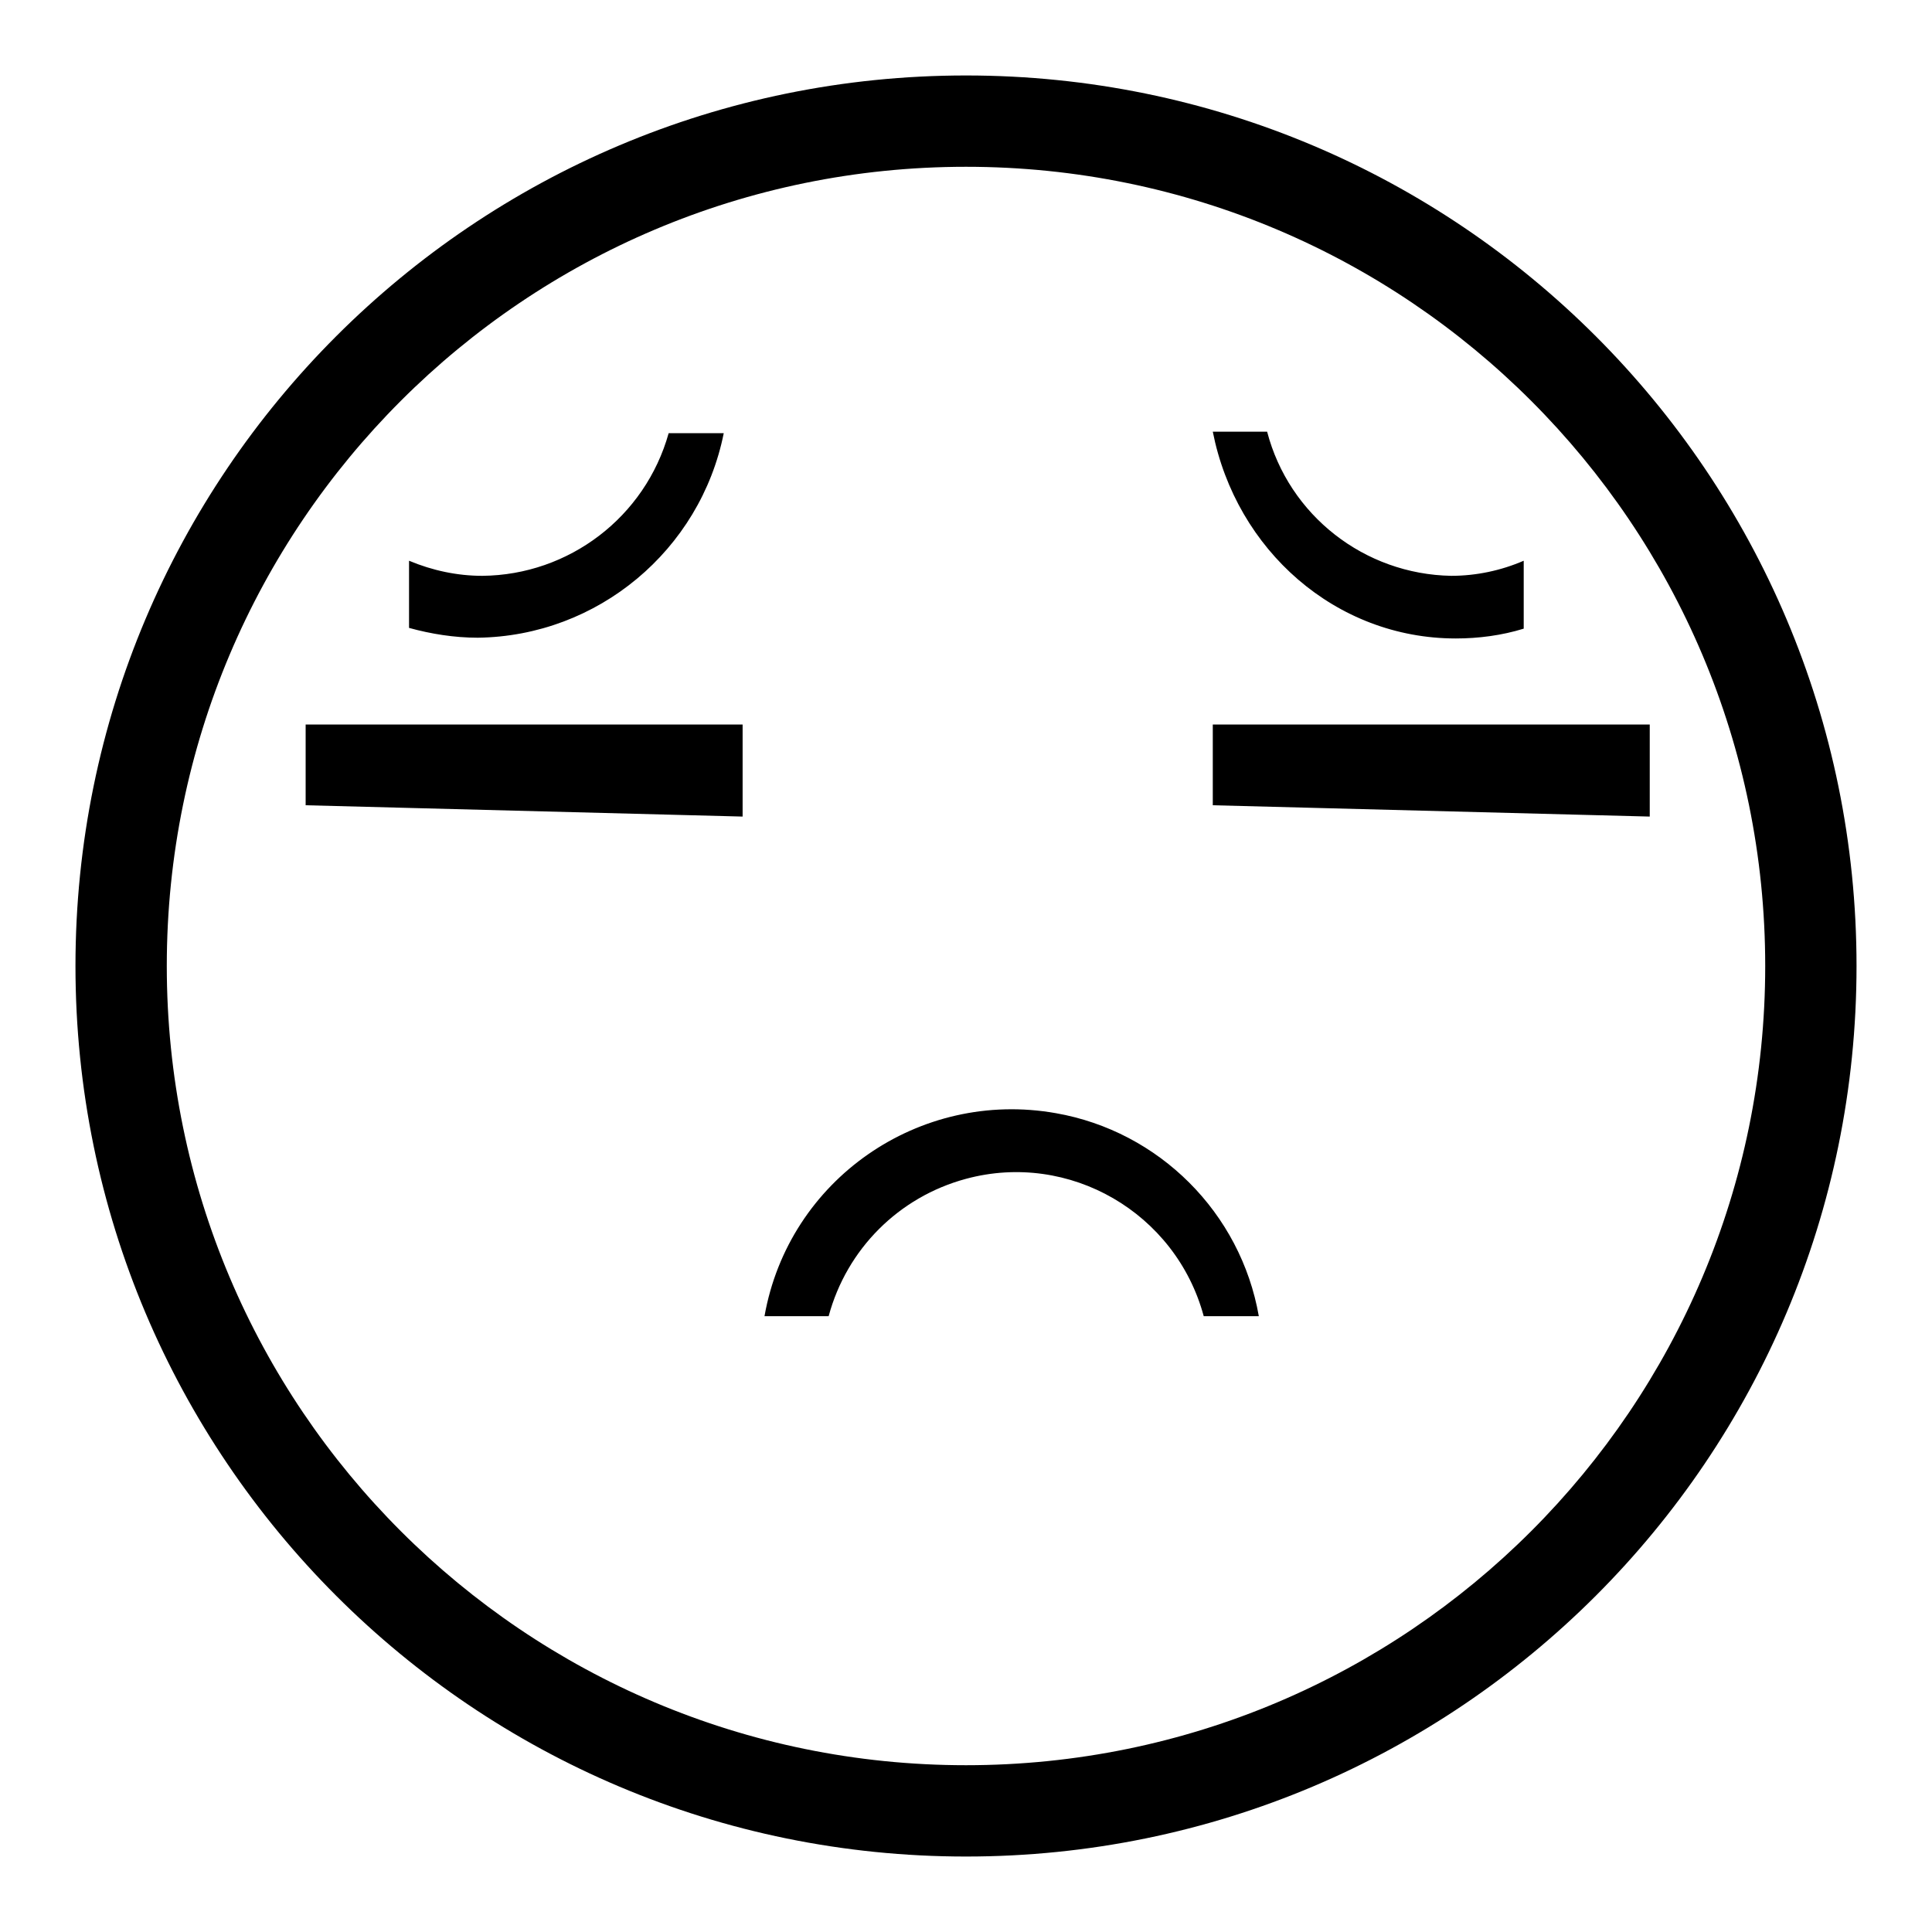 <?xml version="1.0" encoding="utf-8"?>
<!-- Svg Vector Icons : http://www.onlinewebfonts.com/icon -->
<!DOCTYPE svg PUBLIC "-//W3C//DTD SVG 1.1//EN" "http://www.w3.org/Graphics/SVG/1.1/DTD/svg11.dtd">
<svg version="1.1" xmlns="http://www.w3.org/2000/svg" xmlns:xlink="http://www.w3.org/1999/xlink" x="0px" y="0px" viewBox="0 0 256 256" enable-background="new 0 0 256 256" xml:space="preserve">
<g> <path fill="#000000" d="M128,246c-65.2,0-118-52.8-118-118C10,62.8,62.8,10,128,10c65.2,0,118,52.8,118,118 C246,193.2,193.2,246,128,246z M128,22.1C69.5,22.1,22.1,69.5,22.1,128c0,58.5,47.4,105.9,105.9,105.9S233.9,186.5,233.9,128 c0,0,0,0,0,0C233.9,69.5,186.5,22.1,128,22.1z M160.7,106.7V96h57.9v12.2L160.7,106.7z M160.7,57.2h7.2 c2.9,11.1,12.9,18.9,24.4,19.1c3.3,0,6.6-0.7,9.6-2v9c-2.9,0.9-6,1.3-9,1.3C177,84.6,163.8,72.9,160.7,57.2z M159.5,174.4 c-3.7-13.7-17.8-21.9-31.5-18.2c-8.9,2.4-15.8,9.3-18.2,18.2h-8.5c3.2-18.1,20.5-30.1,38.6-26.9c13.7,2.4,24.5,13.2,26.9,26.9 H159.5L159.5,174.4z M40.5,96h57.9v12.2l-57.9-1.5V96z M63.3,84.5c-3.1,0-6.2-0.5-9.1-1.3v-8.9c3.1,1.3,6.4,2,9.7,2 c11.5-0.1,21.6-7.8,24.7-18.9h7.3C92.8,72.9,79.2,84.3,63.3,84.5L63.3,84.5z"/></g>
</svg>